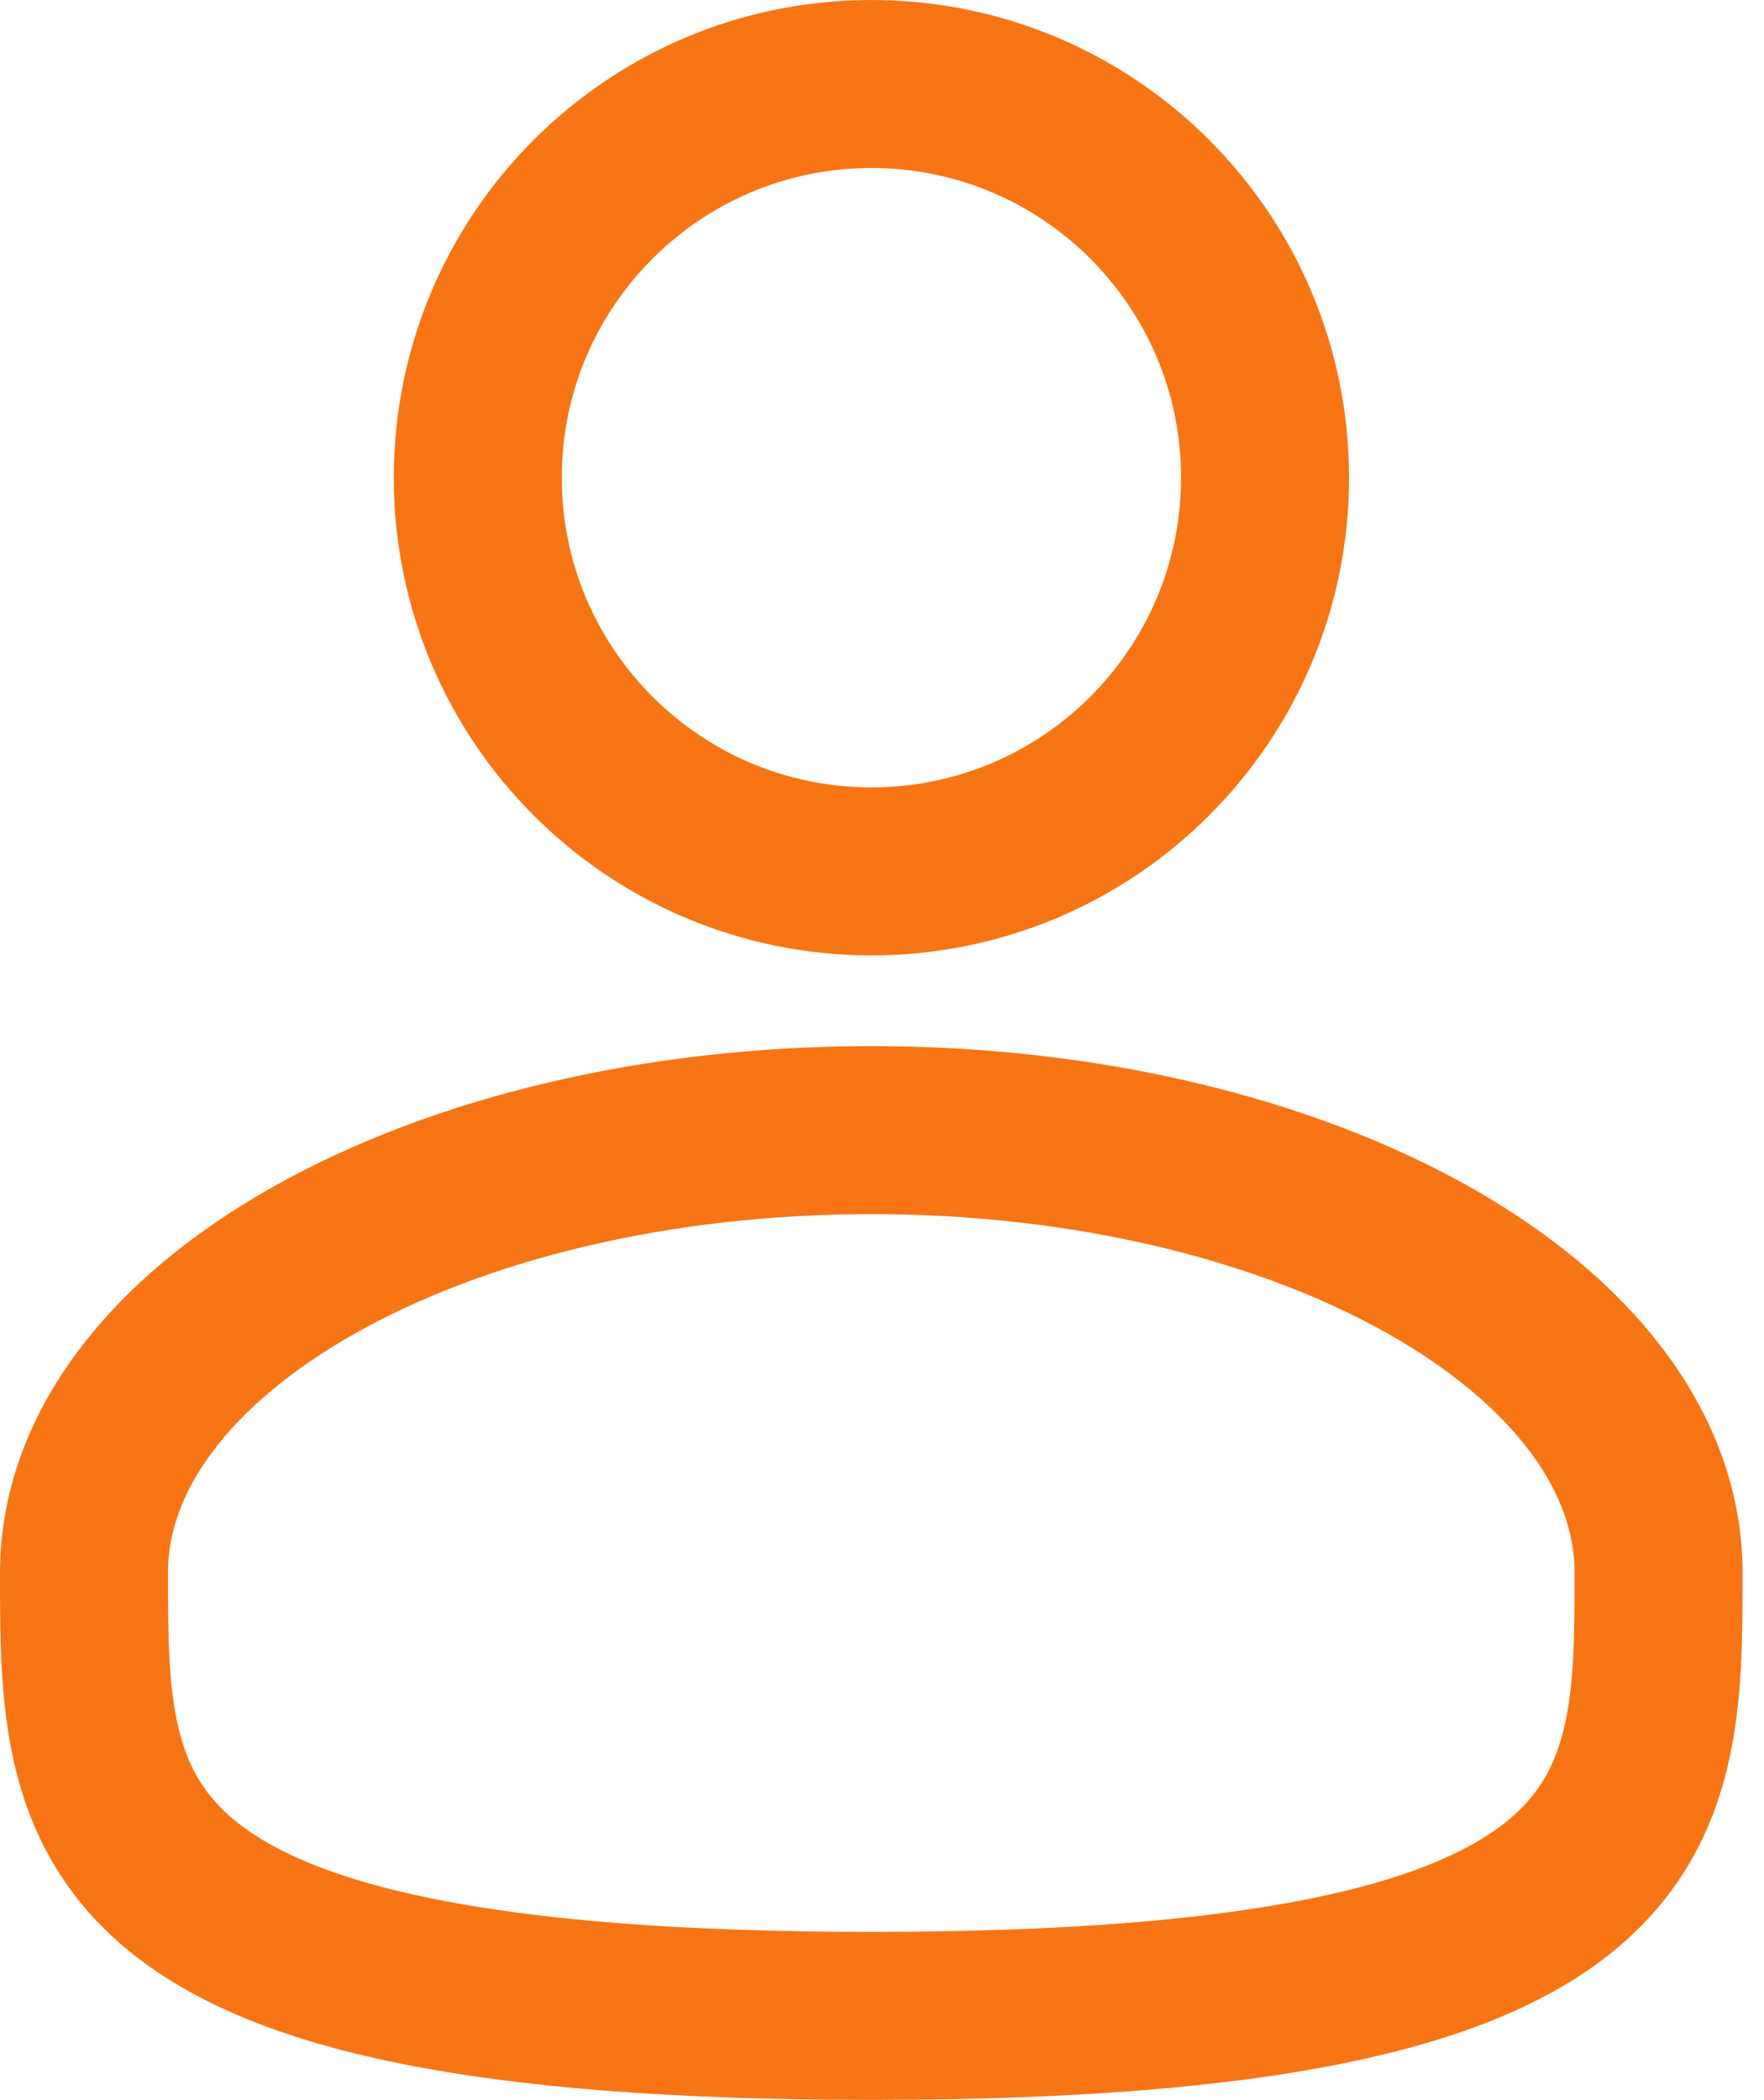 <svg width="21" height="25" viewBox="0 0 21 25" fill="none" xmlns="http://www.w3.org/2000/svg">
<path d="M10.374 10.373C12.962 10.373 15.06 8.274 15.06 5.686C15.06 3.098 12.962 1 10.374 1C7.786 1 5.688 3.098 5.688 5.686C5.688 8.274 7.786 10.373 10.374 10.373Z" stroke="#F77514" stroke-width="2"/>
<path d="M19.745 18.725C19.745 21.637 19.745 23.997 10.373 23.997C1 23.997 1 21.637 1 18.725C1 15.813 5.196 13.453 10.373 13.453C15.549 13.453 19.745 15.813 19.745 18.725Z" stroke="#F77514" stroke-width="2"/>
</svg>

